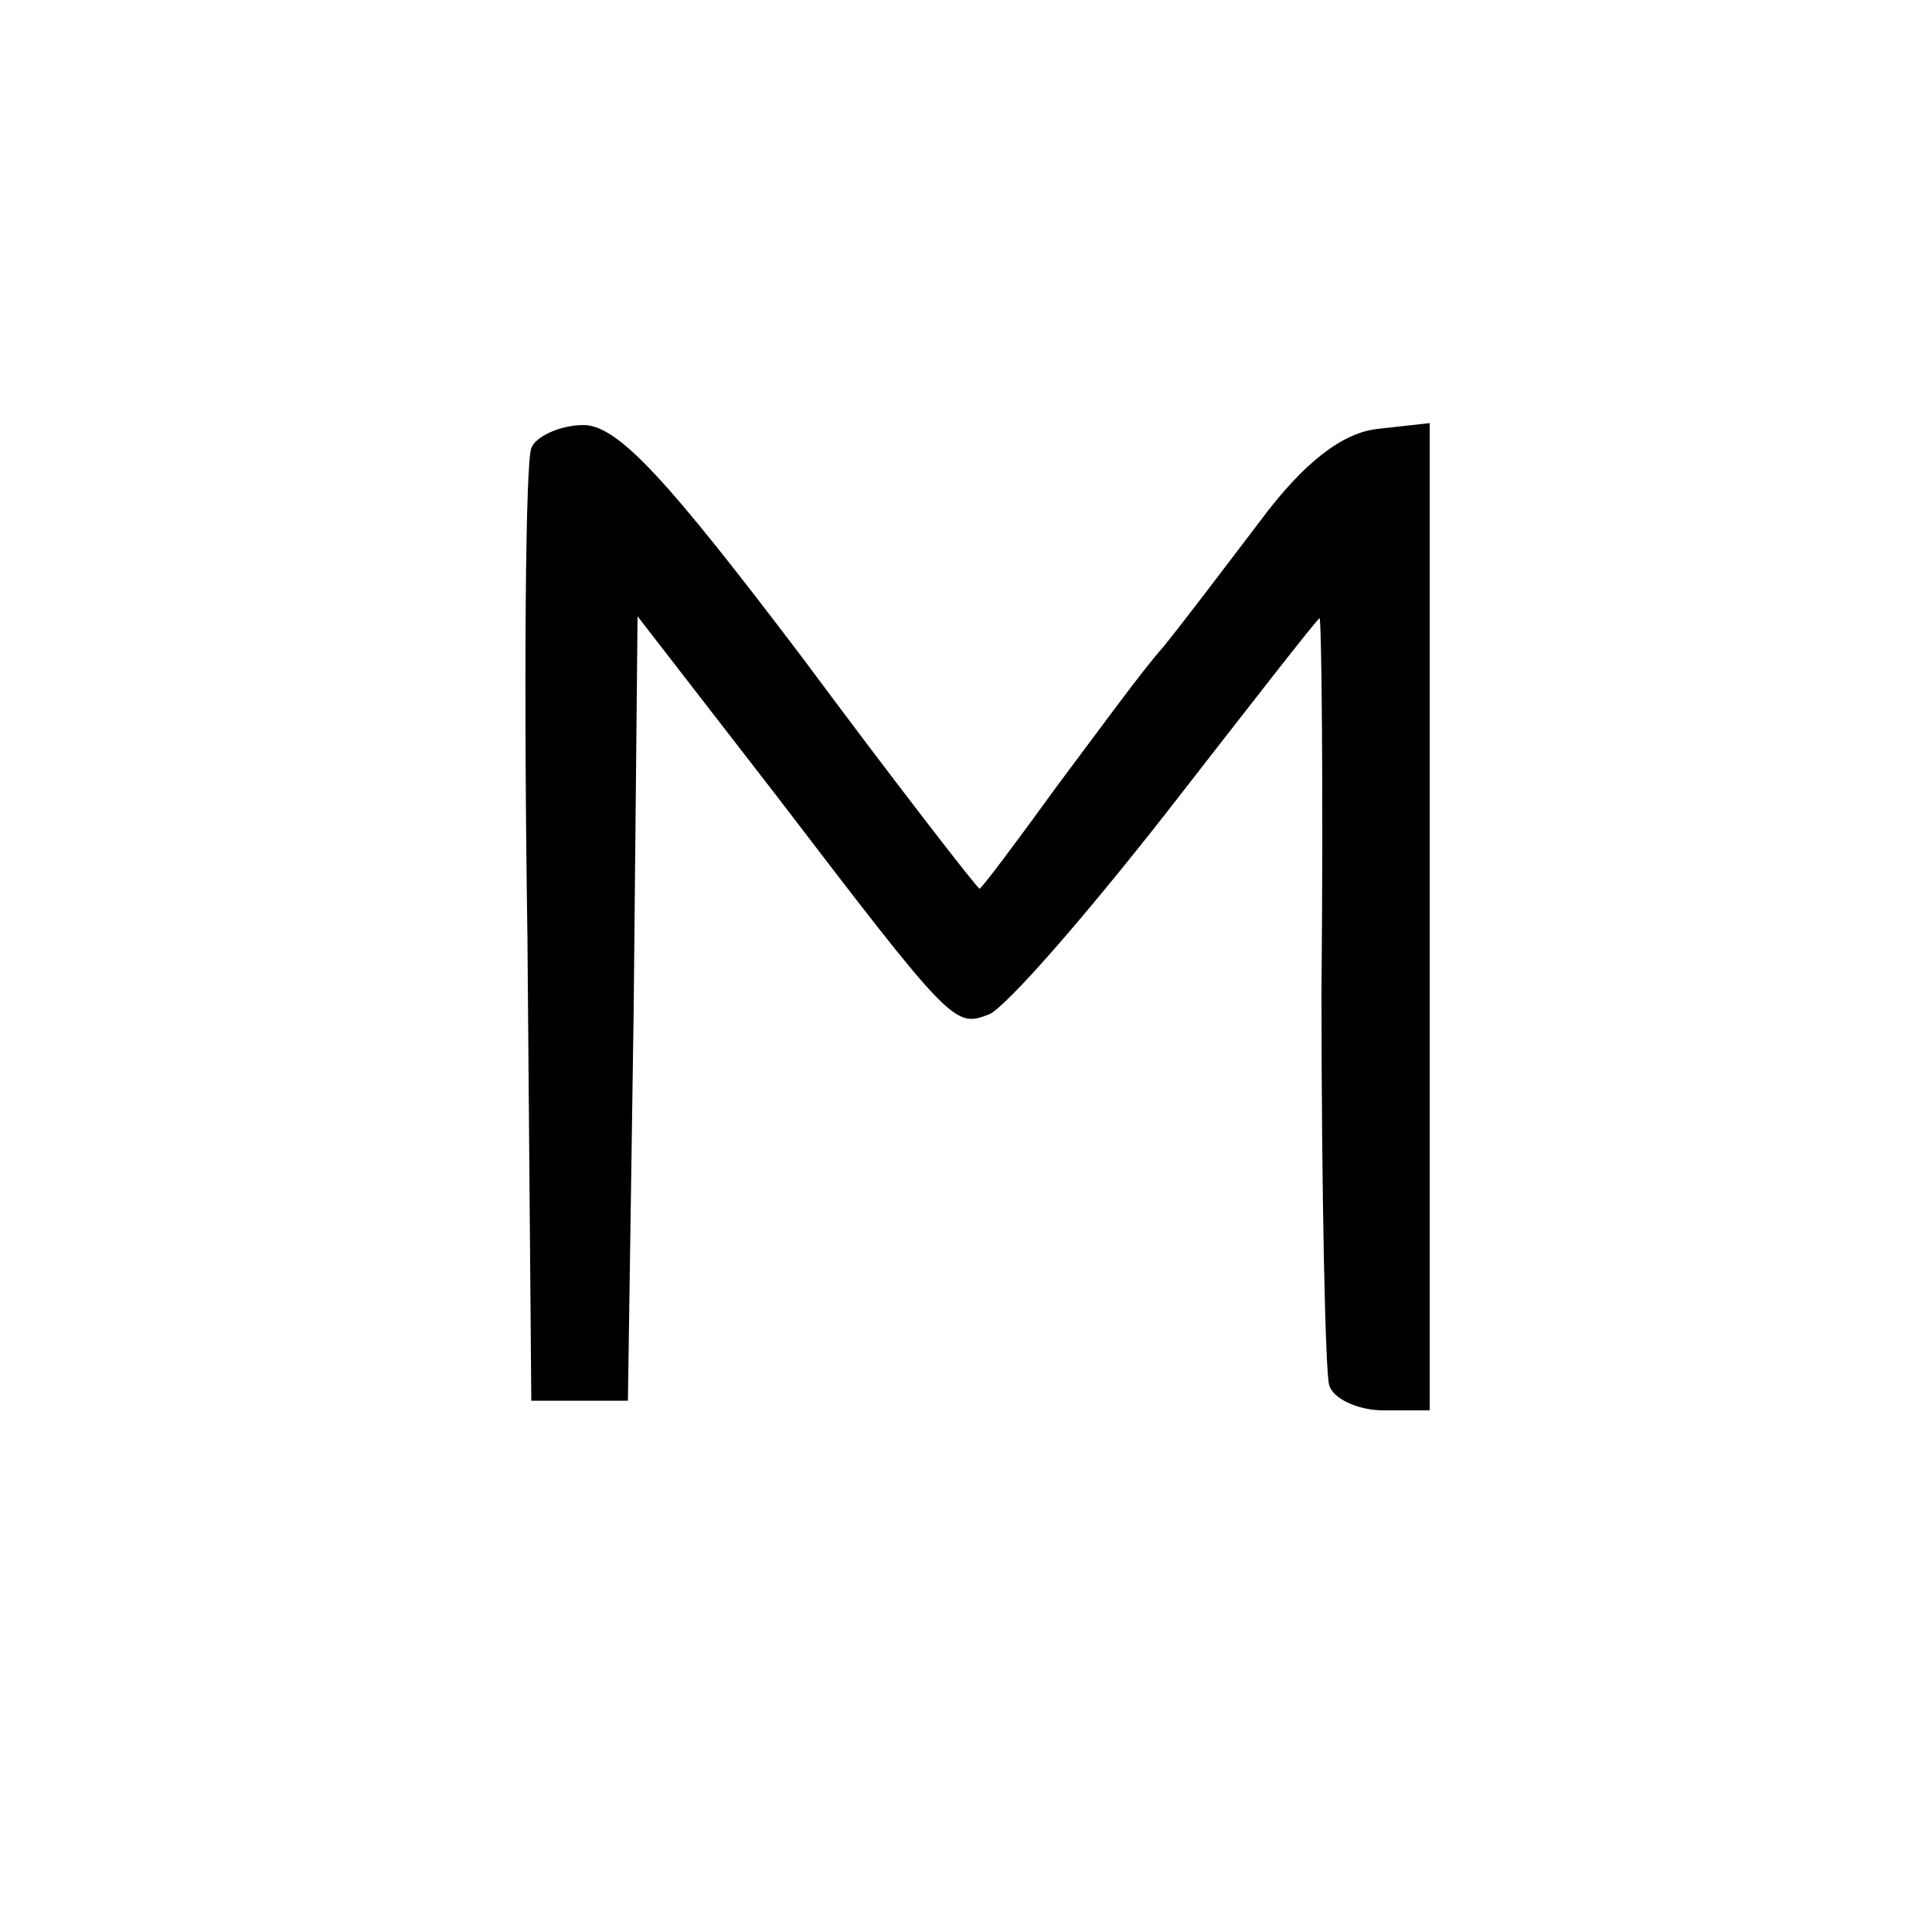 <?xml version="1.0" standalone="no"?>
<!DOCTYPE svg PUBLIC "-//W3C//DTD SVG 20010904//EN"
 "http://www.w3.org/TR/2001/REC-SVG-20010904/DTD/svg10.dtd">
<svg version="1.0" xmlns="http://www.w3.org/2000/svg"
 width="100pt" height="100pt" viewBox="0 0 100 100"
 preserveAspectRatio="xMidYMid meet">
<g transform="translate(0,100) scale(0.1,-0.1)"
fill="#000000" stroke="none">
<path d="M275 768 c-3 -7 -4 -121 -2 -253 l2 -240 25 0 25 0 3 203 2 203 72
-93 c91 -119 92 -120 110 -113 9 4 50 51 93 106 42 54 77 99 78 99 1 0 2 -87
1 -193 0 -105 2 -198 4 -204 2 -7 15 -13 28 -13 l24 0 0 256 0 255 -27 -3
c-18 -2 -38 -17 -61 -48 -19 -25 -41 -54 -50 -65 -10 -11 -34 -44 -55 -72 -21
-29 -39 -53 -40 -53 -1 0 -43 54 -92 120 -69 91 -95 120 -113 120 -12 0 -25
-6 -27 -12z"/>
</g>
</svg>
